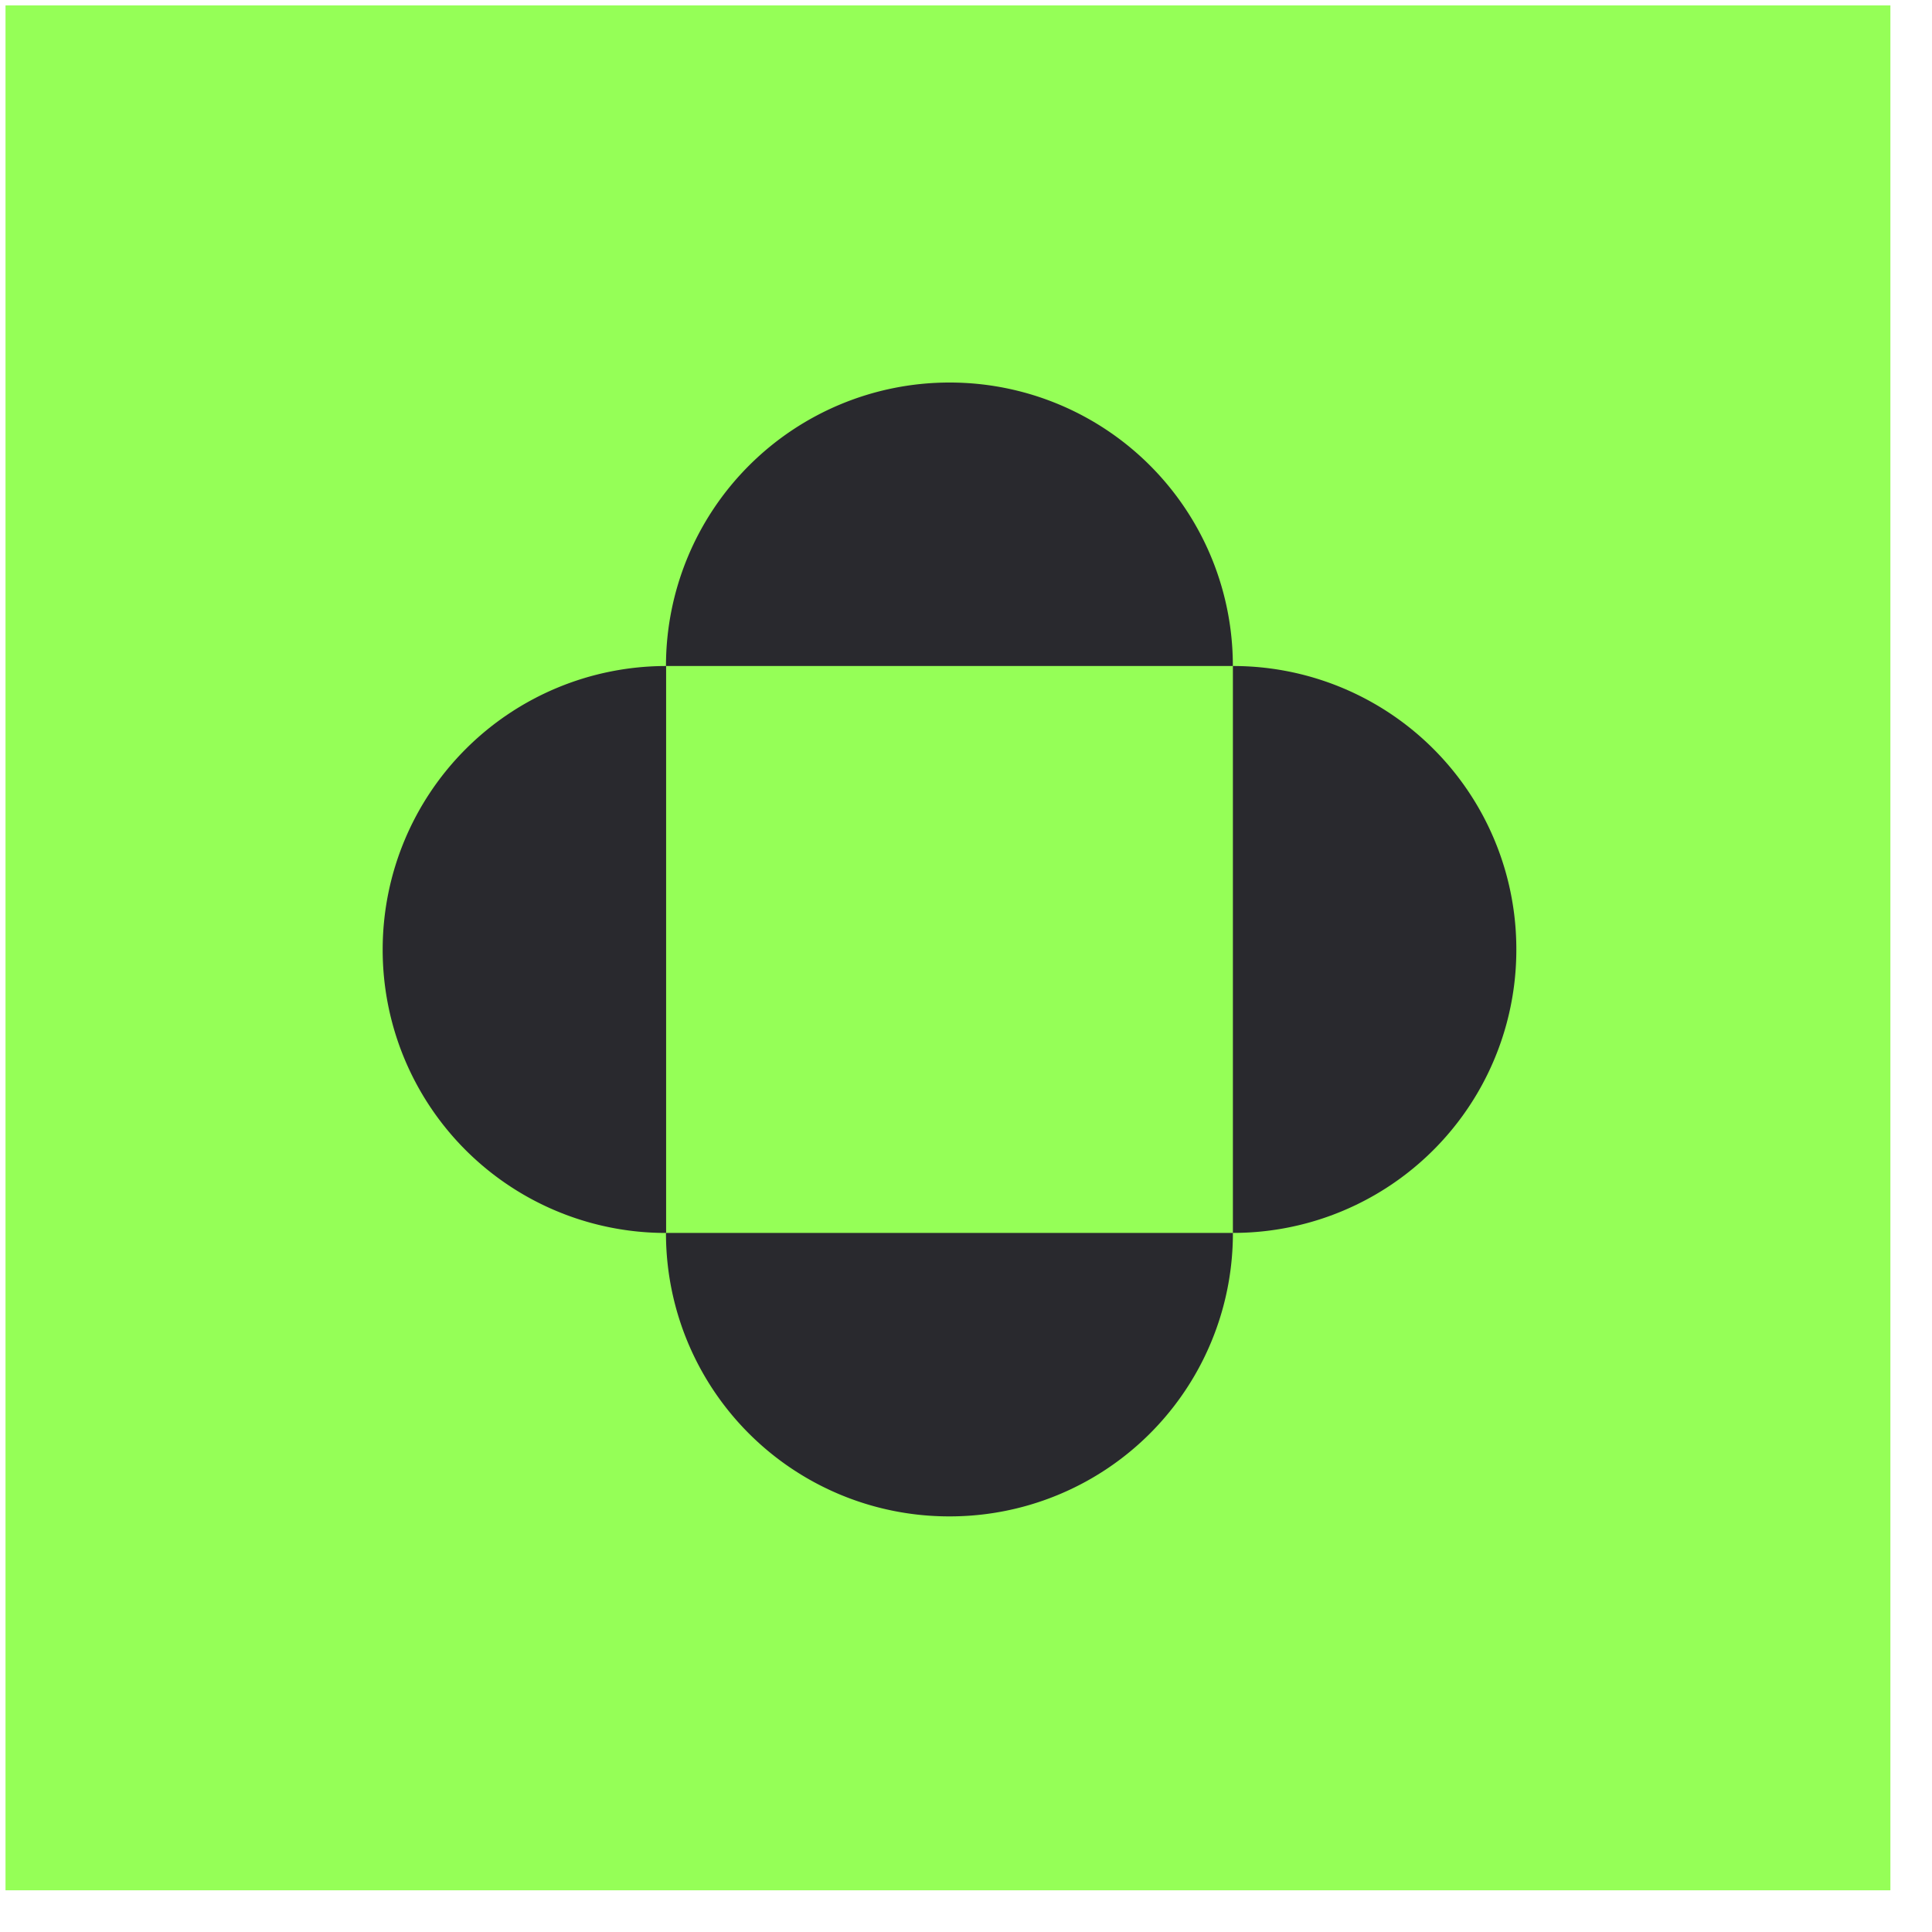 <svg xmlns="http://www.w3.org/2000/svg" width="41" height="41" fill="none"><path fill="#95FF57" d="M.117.115h40v40h-40z"/><path fill="#29292E" d="M8.121 20.15a6.007 6.007 0 0 0 6.015 6.015V14.134a6.016 6.016 0 0 0-6.015 6.015Z"/><path fill="#29292E" d="M20.148 32.18a6.007 6.007 0 0 0 6.016-6.015H14.133a6.007 6.007 0 0 0 6.015 6.015Zm6.016-18.046v12.03a6.007 6.007 0 0 0 6.015-6.015 6.007 6.007 0 0 0-6.015-6.015Zm-12.031 0h12.03a6.007 6.007 0 0 0-6.015-6.016 6.016 6.016 0 0 0-6.015 6.016Z"/></svg>